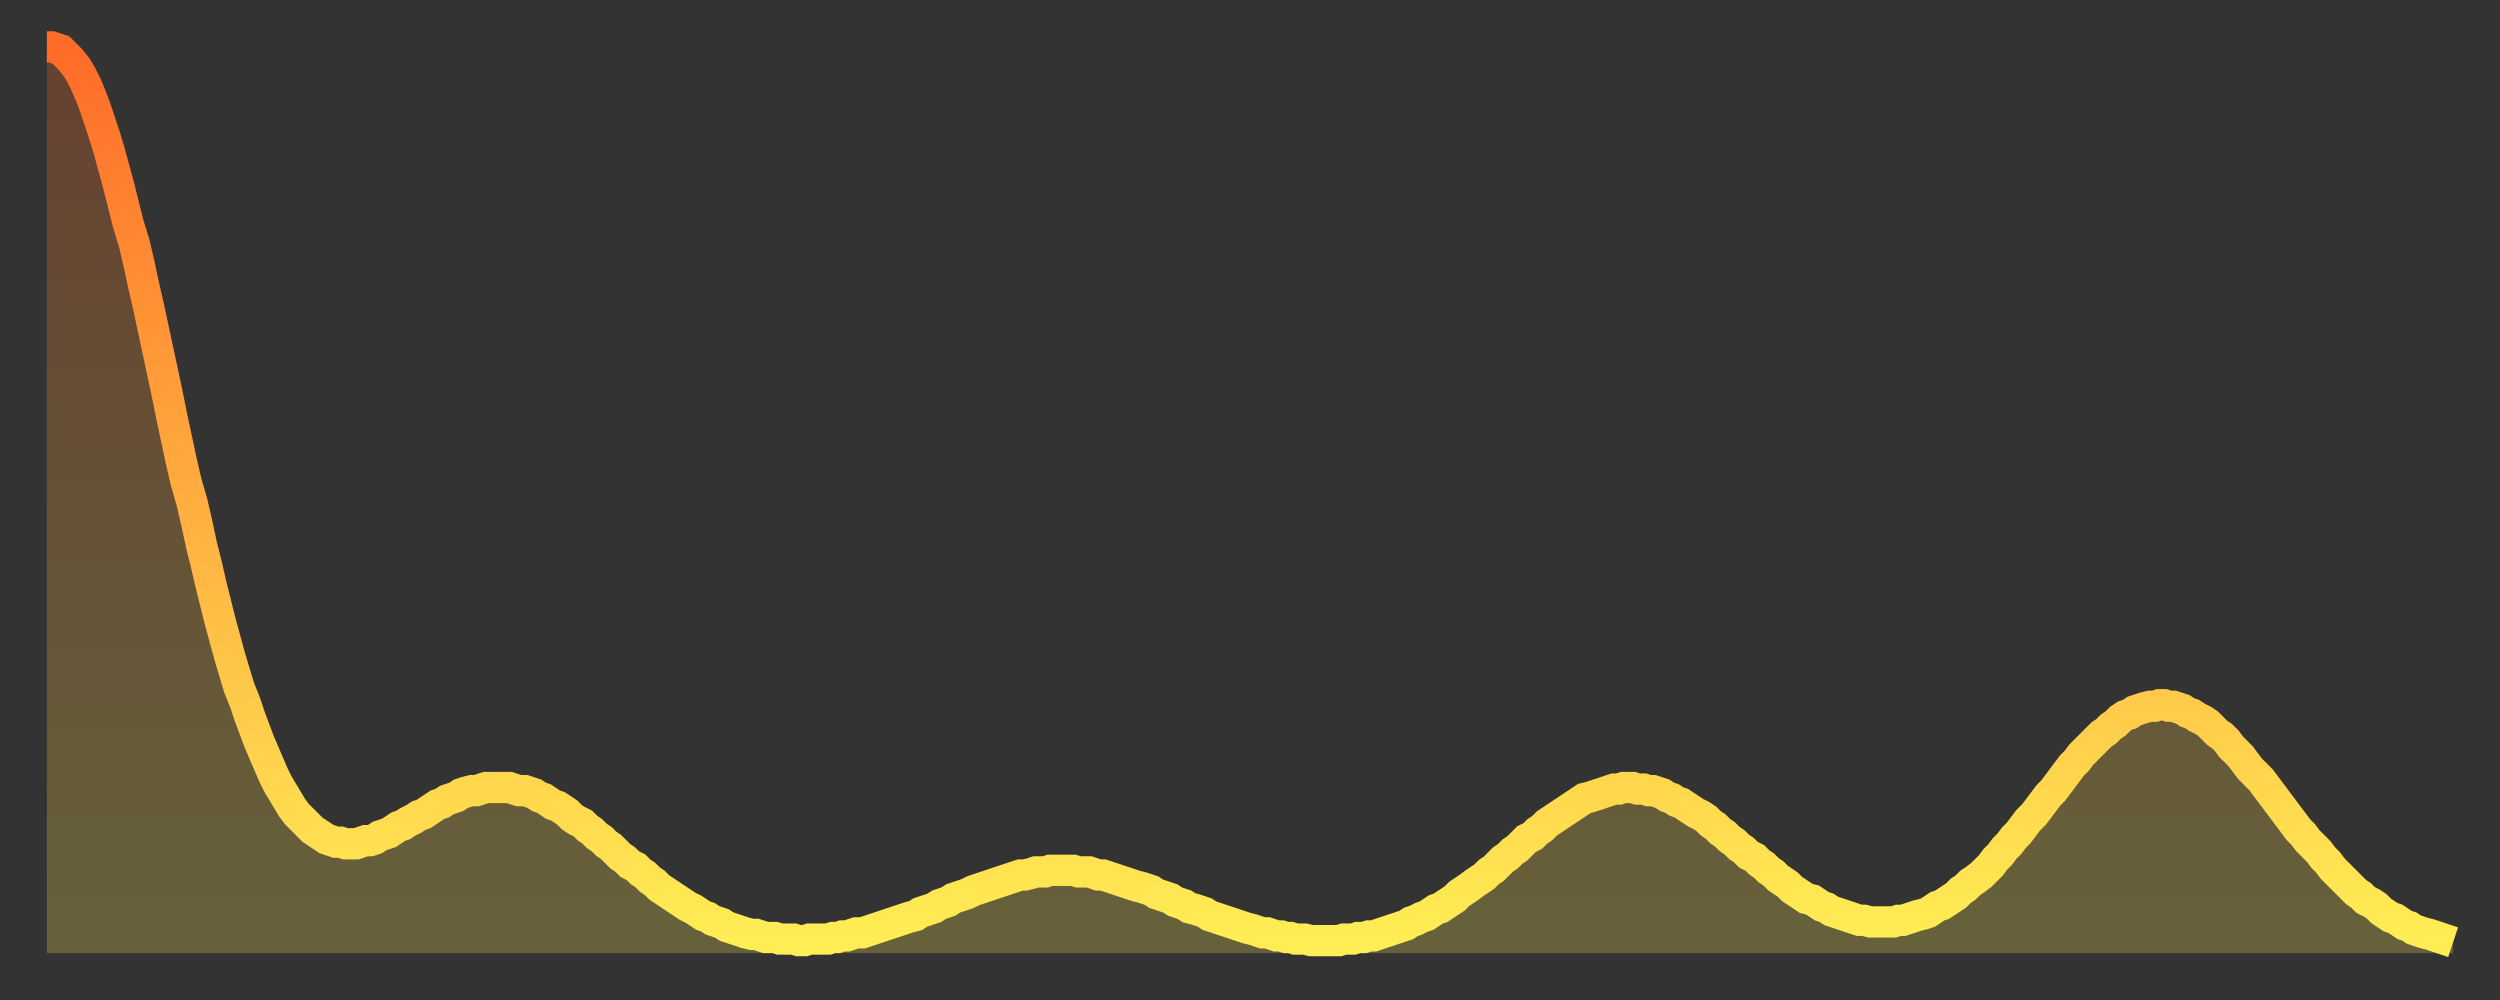 <?xml version="1.0" encoding="utf-8" ?>
<svg baseProfile="full" height="64" version="1.1" width="160" xmlns="http://www.w3.org/2000/svg" xmlns:ev="http://www.w3.org/2001/xml-events" xmlns:xlink="http://www.w3.org/1999/xlink"><rect width="100%" height="100%" fill="#333333" stroke="none"/><defs><linearGradient id="id197938" x1="0" x2="0" y1="0" y2="1"><stop offset="0%" stop-color="#ff6b29" /><stop offset="50%" stop-color="#ffad3f" /><stop offset="100%" stop-color="#ffee55" /></linearGradient></defs><g transform="translate(3,3)"><g><path d="M 0.0 0.0 L 0.3 0.0 0.6 0.1 0.9 0.2 1.2 0.5 1.5 0.8 1.9 1.3 2.2 1.8 2.5 2.4 2.8 3.1 3.1 3.9 3.4 4.8 3.7 5.7 4.0 6.7 4.3 7.8 4.6 8.9 4.9 10.1 5.2 11.3 5.6 12.6 5.9 13.9 6.2 15.3 6.5 16.6 6.8 18.0 7.1 19.4 7.4 20.8 7.7 22.2 8.0 23.7 8.3 25.1 8.6 26.5 8.9 27.8 9.3 29.2 9.6 30.5 9.9 31.9 10.2 33.1 10.5 34.4 10.8 35.6 11.1 36.8 11.4 37.9 11.7 39.0 12.0 40.0 12.3 41.0 12.7 42.0 13.0 42.9 13.3 43.7 13.6 44.5 13.9 45.2 14.2 45.9 14.5 46.6 14.8 47.2 15.1 47.7 15.4 48.2 15.7 48.7 16.0 49.1 16.4 49.5 16.7 49.8 17.0 50.1 17.3 50.3 17.6 50.5 17.9 50.7 18.2 50.8 18.5 50.9 18.8 50.9 19.1 51.0 19.4 51.0 19.8 51.0 20.1 50.9 20.4 50.8 20.7 50.8 21.0 50.7 21.3 50.5 21.6 50.4 21.9 50.3 22.2 50.1 22.5 49.9 22.8 49.8 23.1 49.6 23.5 49.4 23.8 49.2 24.1 49.1 24.4 48.9 24.7 48.7 25.0 48.5 25.3 48.4 25.6 48.2 25.9 48.1 26.2 48.0 26.5 47.8 26.8 47.7 27.2 47.6 27.5 47.6 27.8 47.5 28.1 47.4 28.4 47.4 28.7 47.4 29.0 47.4 29.3 47.4 29.6 47.4 29.9 47.5 30.2 47.6 30.6 47.6 30.9 47.7 31.2 47.8 31.5 48.0 31.8 48.1 32.1 48.3 32.4 48.5 32.7 48.6 33.0 48.8 33.3 49.0 33.6 49.3 33.9 49.5 34.3 49.7 34.6 50.0 34.9 50.2 35.2 50.5 35.5 50.7 35.8 51.0 36.1 51.2 36.4 51.5 36.7 51.8 37.0 52.0 37.3 52.3 37.7 52.5 38.0 52.8 38.3 53.0 38.6 53.3 38.9 53.5 39.2 53.8 39.5 54.0 39.8 54.2 40.1 54.4 40.4 54.6 40.7 54.8 41.0 55.0 41.4 55.2 41.7 55.4 42.0 55.6 42.3 55.7 42.6 55.9 42.9 56.0 43.2 56.1 43.5 56.3 43.8 56.4 44.1 56.5 44.4 56.6 44.7 56.7 45.1 56.8 45.4 56.8 45.7 56.9 46.0 57.0 46.3 57.0 46.6 57.0 46.9 57.1 47.2 57.1 47.5 57.1 47.8 57.1 48.1 57.2 48.5 57.2 48.8 57.1 49.1 57.1 49.4 57.1 49.7 57.1 50.0 57.1 50.3 57.0 50.6 57.0 50.9 56.9 51.2 56.9 51.5 56.8 51.8 56.7 52.2 56.7 52.5 56.6 52.8 56.5 53.1 56.4 53.4 56.3 53.7 56.2 54.0 56.1 54.3 56.0 54.6 55.9 54.9 55.8 55.2 55.7 55.6 55.6 55.9 55.4 56.2 55.3 56.5 55.2 56.8 55.1 57.1 54.9 57.4 54.8 57.7 54.7 58.0 54.5 58.3 54.4 58.6 54.3 58.9 54.2 59.3 54.0 59.6 53.9 59.9 53.8 60.2 53.7 60.5 53.6 60.8 53.5 61.1 53.4 61.4 53.3 61.7 53.2 62.0 53.1 62.3 53.0 62.6 53.0 63.0 52.9 63.3 52.8 63.6 52.8 63.9 52.8 64.2 52.7 64.5 52.7 64.8 52.7 65.1 52.7 65.4 52.7 65.7 52.7 66.0 52.8 66.4 52.8 66.7 52.8 67.0 52.9 67.3 53.0 67.6 53.0 67.9 53.1 68.2 53.2 68.5 53.3 68.8 53.4 69.1 53.5 69.4 53.6 69.7 53.7 70.1 53.8 70.4 53.9 70.7 54.0 71.0 54.2 71.3 54.3 71.6 54.4 71.9 54.5 72.2 54.7 72.5 54.8 72.8 54.9 73.1 55.1 73.5 55.2 73.8 55.3 74.1 55.4 74.4 55.6 74.7 55.7 75.0 55.8 75.3 55.9 75.6 56.0 75.9 56.1 76.2 56.2 76.5 56.3 76.8 56.4 77.2 56.5 77.5 56.6 77.8 56.7 78.1 56.7 78.4 56.8 78.7 56.9 79.0 56.9 79.3 57.0 79.6 57.0 79.9 57.1 80.2 57.1 80.5 57.1 80.9 57.2 81.2 57.2 81.5 57.2 81.8 57.2 82.1 57.2 82.4 57.2 82.7 57.2 83.0 57.1 83.3 57.1 83.6 57.1 83.9 57.0 84.3 57.0 84.6 56.9 84.9 56.9 85.2 56.8 85.5 56.7 85.8 56.6 86.1 56.5 86.4 56.4 86.7 56.3 87.0 56.2 87.3 56.0 87.6 55.9 88.0 55.7 88.3 55.6 88.6 55.4 88.9 55.2 89.2 55.1 89.5 54.9 89.8 54.7 90.1 54.5 90.4 54.2 90.7 54.0 91.0 53.8 91.4 53.5 91.7 53.3 92.0 53.1 92.3 52.8 92.6 52.6 92.9 52.3 93.2 52.0 93.5 51.8 93.8 51.5 94.1 51.3 94.4 51.0 94.7 50.7 95.1 50.5 95.4 50.2 95.7 50.0 96.0 49.7 96.3 49.5 96.6 49.3 96.9 49.1 97.2 48.9 97.5 48.7 97.8 48.5 98.1 48.3 98.4 48.1 98.8 48.0 99.1 47.9 99.4 47.8 99.7 47.7 100.0 47.6 100.3 47.5 100.6 47.5 100.9 47.4 101.2 47.4 101.5 47.4 101.8 47.5 102.2 47.5 102.5 47.6 102.8 47.6 103.1 47.7 103.4 47.8 103.7 48.0 104.0 48.1 104.3 48.3 104.6 48.4 104.9 48.6 105.2 48.8 105.5 49.0 105.9 49.2 106.2 49.4 106.5 49.7 106.8 49.9 107.1 50.2 107.4 50.4 107.7 50.7 108.0 50.9 108.3 51.2 108.6 51.4 108.9 51.7 109.3 51.9 109.6 52.2 109.9 52.4 110.2 52.7 110.5 52.9 110.8 53.2 111.1 53.4 111.4 53.6 111.7 53.9 112.0 54.1 112.3 54.3 112.6 54.5 113.0 54.6 113.3 54.8 113.6 55.0 113.9 55.1 114.2 55.3 114.5 55.4 114.8 55.5 115.1 55.6 115.4 55.7 115.7 55.8 116.0 55.9 116.3 55.9 116.7 56.0 117.0 56.0 117.3 56.0 117.6 56.0 117.9 56.0 118.2 56.0 118.5 55.9 118.8 55.9 119.1 55.8 119.4 55.7 119.7 55.6 120.1 55.5 120.4 55.4 120.7 55.2 121.0 55.0 121.3 54.9 121.6 54.7 121.9 54.5 122.2 54.3 122.5 54.0 122.8 53.8 123.1 53.5 123.4 53.3 123.8 53.0 124.1 52.7 124.4 52.4 124.7 52.0 125.0 51.7 125.3 51.3 125.6 51.0 125.9 50.6 126.2 50.3 126.5 49.9 126.8 49.5 127.2 49.1 127.5 48.7 127.8 48.3 128.1 47.9 128.4 47.6 128.7 47.2 129.0 46.8 129.3 46.4 129.6 46.0 129.9 45.7 130.2 45.3 130.5 45.0 130.9 44.6 131.2 44.3 131.5 44.0 131.8 43.8 132.1 43.5 132.4 43.3 132.7 43.0 133.0 42.8 133.3 42.7 133.6 42.5 133.9 42.4 134.2 42.3 134.6 42.2 134.9 42.2 135.2 42.1 135.5 42.1 135.8 42.2 136.1 42.2 136.4 42.3 136.7 42.4 137.0 42.6 137.3 42.7 137.6 42.9 138.0 43.1 138.3 43.3 138.6 43.6 138.9 43.9 139.2 44.1 139.5 44.4 139.8 44.8 140.1 45.1 140.4 45.4 140.7 45.8 141.0 46.2 141.3 46.5 141.7 46.9 142.0 47.3 142.3 47.7 142.6 48.1 142.9 48.5 143.2 48.9 143.5 49.3 143.8 49.7 144.1 50.1 144.4 50.4 144.7 50.8 145.1 51.2 145.4 51.5 145.7 51.9 146.0 52.2 146.3 52.6 146.6 52.9 146.9 53.2 147.2 53.5 147.5 53.8 147.8 54.1 148.1 54.3 148.4 54.6 148.8 54.8 149.1 55.0 149.4 55.3 149.7 55.5 150.0 55.7 150.3 55.8 150.6 56.0 150.9 56.2 151.2 56.3 151.5 56.5 151.8 56.6 152.1 56.7 152.5 56.8 152.8 56.9 153.1 57.0 153.4 57.1 153.7 57.2 154.0 57.3" fill="none" id="graph-curve" opacity="1" stroke="url(#id197938)" stroke-width="2" /><path d="M 0 58 L 0.0 0.0 0.3 0.0 0.6 0.1 0.9 0.2 1.2 0.5 1.5 0.8 1.9 1.3 2.2 1.8 2.5 2.4 2.8 3.1 3.1 3.9 3.4 4.8 3.7 5.7 4.0 6.7 4.3 7.8 4.6 8.9 4.9 10.1 5.2 11.3 5.6 12.6 5.9 13.9 6.2 15.3 6.5 16.6 6.8 18.0 7.1 19.4 7.4 20.8 7.7 22.2 8.0 23.7 8.3 25.1 8.6 26.5 8.9 27.8 9.3 29.2 9.6 30.5 9.9 31.9 10.2 33.1 10.5 34.4 10.8 35.6 11.1 36.8 11.4 37.9 11.7 39.0 12.0 40.0 12.3 41.0 12.7 42.0 13.0 42.9 13.3 43.7 13.6 44.5 13.9 45.2 14.2 45.9 14.5 46.6 14.8 47.2 15.1 47.7 15.4 48.2 15.7 48.7 16.0 49.1 16.4 49.5 16.7 49.8 17.0 50.1 17.3 50.3 17.6 50.5 17.9 50.7 18.2 50.8 18.5 50.9 18.8 50.9 19.1 51.0 19.4 51.0 19.8 51.0 20.1 50.9 20.4 50.8 20.7 50.8 21.0 50.7 21.3 50.5 21.6 50.4 21.9 50.3 22.2 50.1 22.5 49.9 22.8 49.8 23.1 49.6 23.5 49.4 23.8 49.2 24.1 49.1 24.4 48.9 24.7 48.7 25.0 48.5 25.3 48.4 25.6 48.2 25.9 48.1 26.2 48.0 26.5 47.8 26.8 47.7 27.2 47.6 27.5 47.6 27.8 47.5 28.1 47.4 28.4 47.4 28.7 47.4 29.0 47.4 29.3 47.4 29.6 47.4 29.9 47.5 30.2 47.6 30.6 47.6 30.9 47.7 31.2 47.8 31.5 48.0 31.8 48.1 32.1 48.3 32.4 48.5 32.7 48.6 33.0 48.8 33.3 49.0 33.6 49.3 33.9 49.5 34.3 49.7 34.6 50.0 34.9 50.2 35.2 50.5 35.5 50.7 35.8 51.0 36.1 51.2 36.4 51.5 36.7 51.8 37.0 52.0 37.3 52.3 37.7 52.5 38.0 52.8 38.3 53.0 38.6 53.3 38.9 53.5 39.2 53.8 39.5 54.0 39.8 54.2 40.1 54.4 40.4 54.6 40.7 54.8 41.0 55.0 41.4 55.2 41.7 55.4 42.0 55.6 42.3 55.7 42.6 55.9 42.9 56.0 43.2 56.1 43.5 56.3 43.8 56.4 44.1 56.5 44.4 56.6 44.7 56.7 45.1 56.8 45.4 56.8 45.7 56.9 46.0 57.0 46.3 57.0 46.6 57.0 46.9 57.1 47.2 57.1 47.5 57.1 47.8 57.1 48.1 57.2 48.5 57.2 48.8 57.1 49.1 57.1 49.4 57.1 49.7 57.1 50.0 57.1 50.3 57.0 50.6 57.0 50.9 56.9 51.2 56.9 51.5 56.8 51.8 56.7 52.2 56.7 52.5 56.6 52.8 56.5 53.1 56.4 53.4 56.3 53.7 56.2 54.0 56.1 54.3 56.0 54.6 55.9 54.9 55.8 55.2 55.7 55.6 55.6 55.9 55.4 56.2 55.3 56.5 55.2 56.8 55.1 57.1 54.9 57.4 54.8 57.7 54.7 58.0 54.5 58.3 54.4 58.6 54.3 58.9 54.2 59.3 54.0 59.6 53.9 59.9 53.8 60.2 53.7 60.5 53.6 60.8 53.5 61.1 53.4 61.4 53.3 61.7 53.2 62.0 53.1 62.3 53.0 62.6 53.0 63.0 52.9 63.3 52.8 63.6 52.8 63.9 52.8 64.2 52.7 64.5 52.7 64.8 52.7 65.1 52.7 65.4 52.7 65.7 52.7 66.0 52.8 66.4 52.8 66.7 52.8 67.0 52.9 67.3 53.0 67.6 53.0 67.9 53.1 68.2 53.2 68.5 53.3 68.8 53.4 69.1 53.5 69.4 53.6 69.7 53.7 70.1 53.8 70.4 53.9 70.7 54.0 71.0 54.2 71.3 54.3 71.6 54.4 71.9 54.5 72.2 54.7 72.5 54.8 72.8 54.9 73.1 55.1 73.5 55.2 73.8 55.3 74.1 55.4 74.4 55.6 74.7 55.7 75.0 55.8 75.3 55.9 75.6 56.0 75.9 56.1 76.2 56.2 76.5 56.3 76.8 56.4 77.2 56.5 77.5 56.6 77.8 56.7 78.1 56.7 78.4 56.8 78.7 56.9 79.0 56.9 79.3 57.0 79.6 57.0 79.9 57.1 80.2 57.1 80.5 57.1 80.9 57.2 81.2 57.2 81.5 57.2 81.8 57.2 82.1 57.2 82.4 57.2 82.7 57.2 83.0 57.1 83.3 57.1 83.6 57.1 83.9 57.0 84.3 57.0 84.6 56.9 84.9 56.9 85.2 56.8 85.5 56.7 85.8 56.6 86.1 56.5 86.4 56.4 86.7 56.3 87.0 56.2 87.3 56.0 87.6 55.9 88.0 55.7 88.3 55.6 88.6 55.4 88.9 55.2 89.2 55.1 89.5 54.9 89.8 54.7 90.1 54.5 90.4 54.2 90.7 54.0 91.0 53.8 91.4 53.5 91.7 53.3 92.0 53.1 92.3 52.8 92.6 52.6 92.9 52.3 93.2 52.0 93.5 51.8 93.8 51.5 94.1 51.3 94.4 51.0 94.7 50.7 95.1 50.5 95.4 50.2 95.7 50.0 96.0 49.7 96.3 49.5 96.6 49.3 96.9 49.1 97.2 48.9 97.5 48.7 97.8 48.5 98.1 48.3 98.4 48.1 98.8 48.0 99.1 47.9 99.4 47.8 99.7 47.7 100.0 47.6 100.3 47.5 100.6 47.5 100.9 47.4 101.2 47.4 101.5 47.4 101.8 47.5 102.2 47.5 102.5 47.6 102.8 47.6 103.1 47.7 103.4 47.8 103.7 48.0 104.0 48.1 104.3 48.3 104.6 48.4 104.9 48.6 105.2 48.8 105.5 49.0 105.9 49.2 106.2 49.4 106.5 49.7 106.8 49.9 107.1 50.2 107.4 50.4 107.7 50.7 108.0 50.9 108.3 51.2 108.6 51.4 108.9 51.7 109.3 51.9 109.6 52.2 109.9 52.4 110.2 52.7 110.5 52.9 110.8 53.2 111.1 53.4 111.4 53.6 111.7 53.9 112.0 54.1 112.3 54.3 112.6 54.5 113.0 54.6 113.3 54.8 113.6 55.0 113.9 55.1 114.2 55.3 114.5 55.4 114.8 55.5 115.1 55.6 115.4 55.7 115.7 55.8 116.0 55.9 116.3 55.9 116.7 56.0 117.0 56.0 117.3 56.0 117.6 56.0 117.9 56.0 118.2 56.0 118.5 55.9 118.8 55.9 119.1 55.8 119.4 55.7 119.7 55.6 120.1 55.5 120.4 55.4 120.7 55.2 121.0 55.0 121.3 54.9 121.6 54.7 121.9 54.5 122.2 54.3 122.5 54.0 122.8 53.8 123.1 53.5 123.4 53.3 123.8 53.0 124.1 52.7 124.4 52.4 124.7 52.0 125.0 51.7 125.3 51.3 125.6 51.0 125.9 50.6 126.2 50.3 126.5 49.9 126.8 49.5 127.2 49.1 127.5 48.7 127.8 48.3 128.1 47.9 128.4 47.6 128.7 47.2 129.0 46.8 129.3 46.4 129.6 46.0 129.9 45.7 130.2 45.3 130.5 45.0 130.9 44.6 131.2 44.3 131.5 44.0 131.8 43.8 132.1 43.5 132.4 43.3 132.7 43.0 133.0 42.8 133.3 42.7 133.6 42.5 133.9 42.4 134.2 42.3 134.6 42.2 134.9 42.2 135.2 42.1 135.5 42.1 135.8 42.2 136.1 42.2 136.4 42.3 136.7 42.4 137.0 42.6 137.3 42.7 137.6 42.9 138.0 43.1 138.3 43.3 138.6 43.6 138.9 43.9 139.2 44.1 139.5 44.4 139.8 44.8 140.1 45.1 140.4 45.4 140.7 45.8 141.0 46.2 141.3 46.5 141.7 46.9 142.0 47.3 142.3 47.7 142.6 48.1 142.9 48.5 143.2 48.9 143.5 49.3 143.8 49.7 144.1 50.1 144.4 50.4 144.7 50.8 145.1 51.2 145.4 51.5 145.7 51.9 146.0 52.2 146.3 52.6 146.6 52.9 146.9 53.2 147.2 53.5 147.5 53.8 147.8 54.1 148.1 54.3 148.4 54.6 148.8 54.8 149.1 55.0 149.4 55.3 149.7 55.5 150.0 55.7 150.3 55.8 150.6 56.0 150.9 56.2 151.2 56.3 151.5 56.5 151.8 56.6 152.1 56.7 152.5 56.8 152.8 56.9 153.1 57.0 153.4 57.1 153.7 57.2 154.0 57.3 154 58" fill="url(#id197938)" fill-opacity=".25" id="graph-shadow" /></g></g></svg>